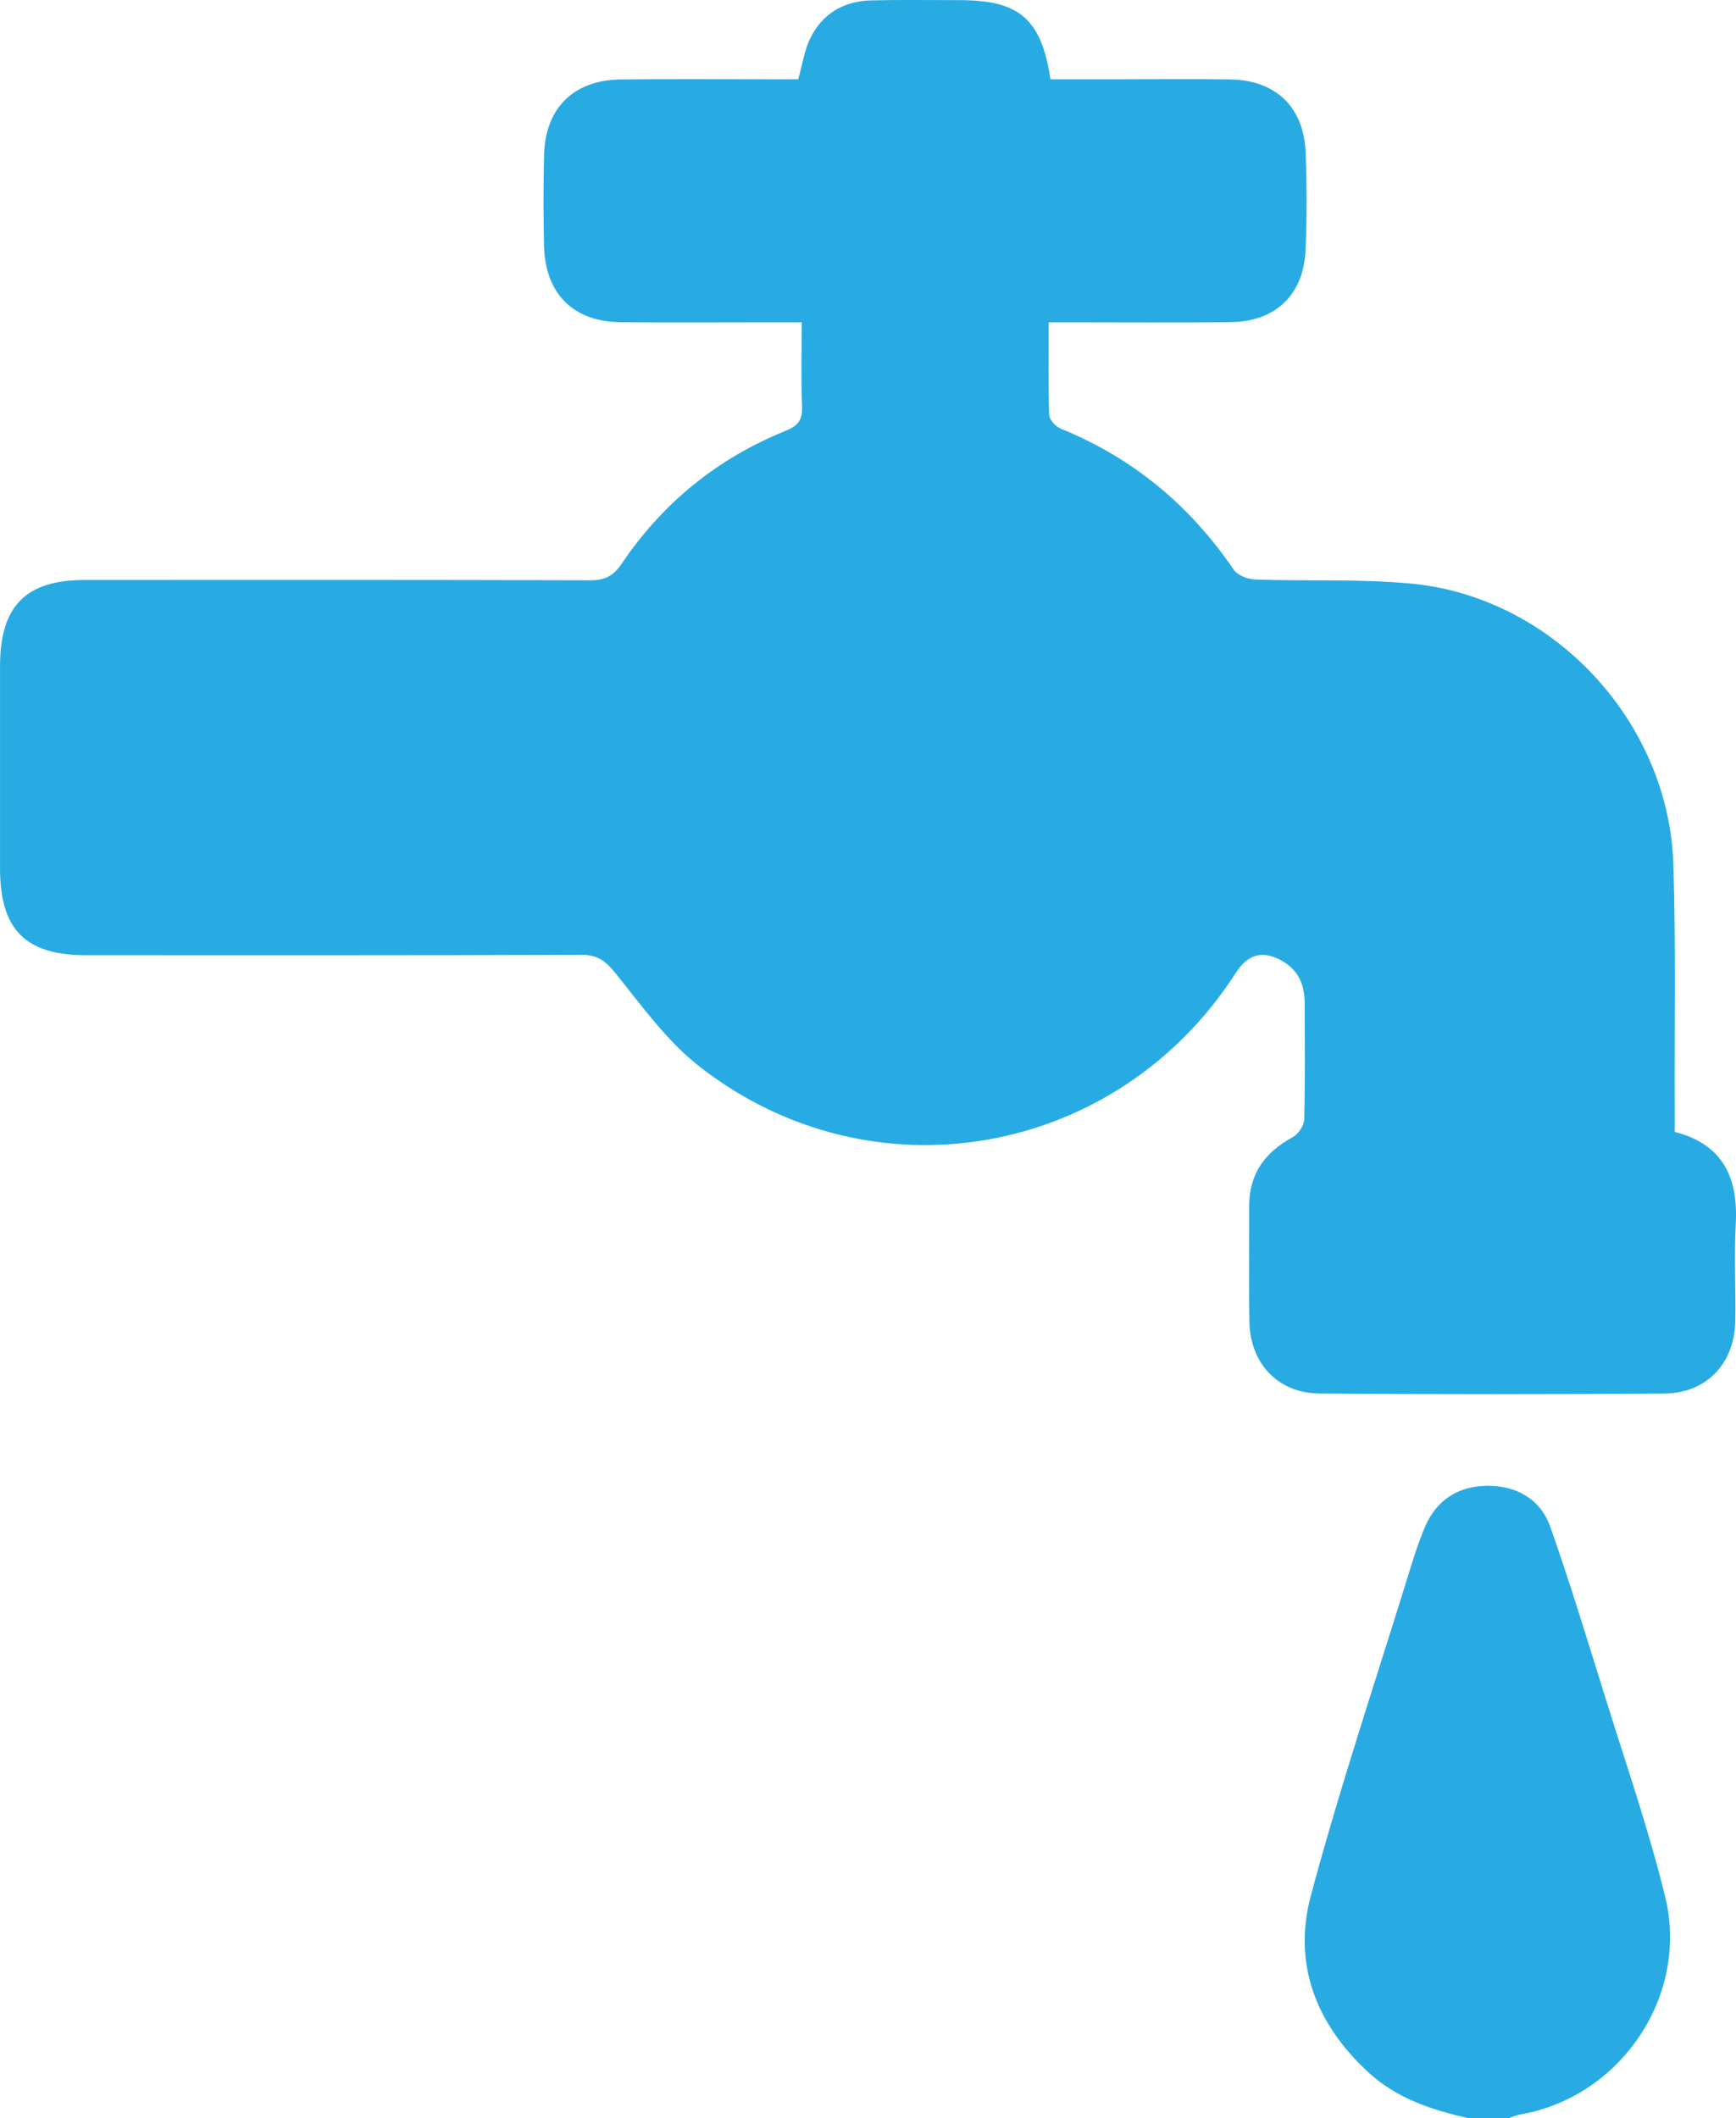 <svg width="50" height="61" viewBox="0 0 50 61" fill="none" xmlns="http://www.w3.org/2000/svg">
<path d="M42.275 61.001C41.232 60.764 40.232 60.438 39.418 59.69C37.91 58.306 37.228 56.568 37.754 54.601C38.586 51.487 39.615 48.427 40.566 45.346C40.712 44.874 40.858 44.399 41.055 43.947C41.391 43.182 42.03 42.796 42.835 42.791C43.665 42.786 44.366 43.166 44.651 43.974C45.209 45.559 45.7 47.168 46.199 48.773C46.803 50.719 47.476 52.649 47.96 54.626C48.66 57.492 46.668 60.397 43.789 60.898C43.677 60.918 43.57 60.965 43.46 61.001C43.063 61.001 42.669 61.001 42.275 61.001Z" fill="#28ABE3"/>
<path d="M48.235 32.599C49.624 32.957 50.065 33.914 49.993 35.249C49.944 36.179 49.995 37.114 49.979 38.047C49.959 39.268 49.15 40.127 47.939 40.134C44.625 40.157 41.31 40.158 37.997 40.133C36.815 40.125 36.01 39.273 35.986 38.081C35.964 36.97 35.982 35.858 35.978 34.746C35.975 33.812 36.428 33.187 37.229 32.754C37.391 32.667 37.559 32.421 37.564 32.244C37.594 31.133 37.58 30.021 37.578 28.909C37.577 28.403 37.424 27.975 36.967 27.699C36.398 27.356 35.953 27.458 35.594 28.018C32.179 33.339 25.118 34.605 20.142 30.714C19.212 29.986 18.488 28.974 17.736 28.04C17.451 27.684 17.218 27.497 16.744 27.499C11.991 27.518 7.237 27.511 2.482 27.511C0.733 27.511 0.002 26.775 0.001 25.016C-0 23.07 -0 21.125 0.001 19.179C0.002 17.456 0.741 16.704 2.442 16.704C7.295 16.702 12.148 16.698 17 16.713C17.422 16.714 17.668 16.588 17.907 16.233C19.09 14.48 20.67 13.2 22.624 12.409C22.966 12.271 23.116 12.112 23.1 11.726C23.069 10.937 23.09 10.145 23.09 9.284C22.71 9.284 22.361 9.284 22.013 9.284C20.632 9.284 19.251 9.294 17.87 9.28C16.513 9.265 15.702 8.456 15.67 7.089C15.649 6.216 15.648 5.342 15.67 4.468C15.703 3.11 16.523 2.302 17.883 2.288C19.382 2.273 20.882 2.284 22.381 2.284C22.594 2.284 22.809 2.284 22.99 2.284C23.112 1.855 23.166 1.457 23.332 1.114C23.68 0.392 24.301 0.031 25.093 0.011C25.94 -0.009 26.789 0.004 27.637 0.004C29.359 0.004 29.992 0.543 30.256 2.284C30.872 2.284 31.499 2.284 32.125 2.284C33.23 2.284 34.335 2.271 35.439 2.288C36.742 2.309 37.553 3.083 37.604 4.389C37.641 5.32 37.642 6.256 37.603 7.188C37.549 8.495 36.738 9.265 35.432 9.279C33.916 9.295 32.397 9.284 30.878 9.284C30.666 9.284 30.454 9.284 30.203 9.284C30.203 10.216 30.189 11.084 30.219 11.952C30.223 12.09 30.406 12.286 30.551 12.345C32.624 13.188 34.269 14.55 35.531 16.405C35.643 16.571 35.942 16.684 36.159 16.691C37.656 16.743 39.163 16.667 40.65 16.809C44.731 17.196 48.067 20.781 48.196 24.898C48.269 27.218 48.225 29.542 48.234 31.865C48.235 32.1 48.235 32.337 48.235 32.599Z" fill="#28ABE3"/>
</svg>
